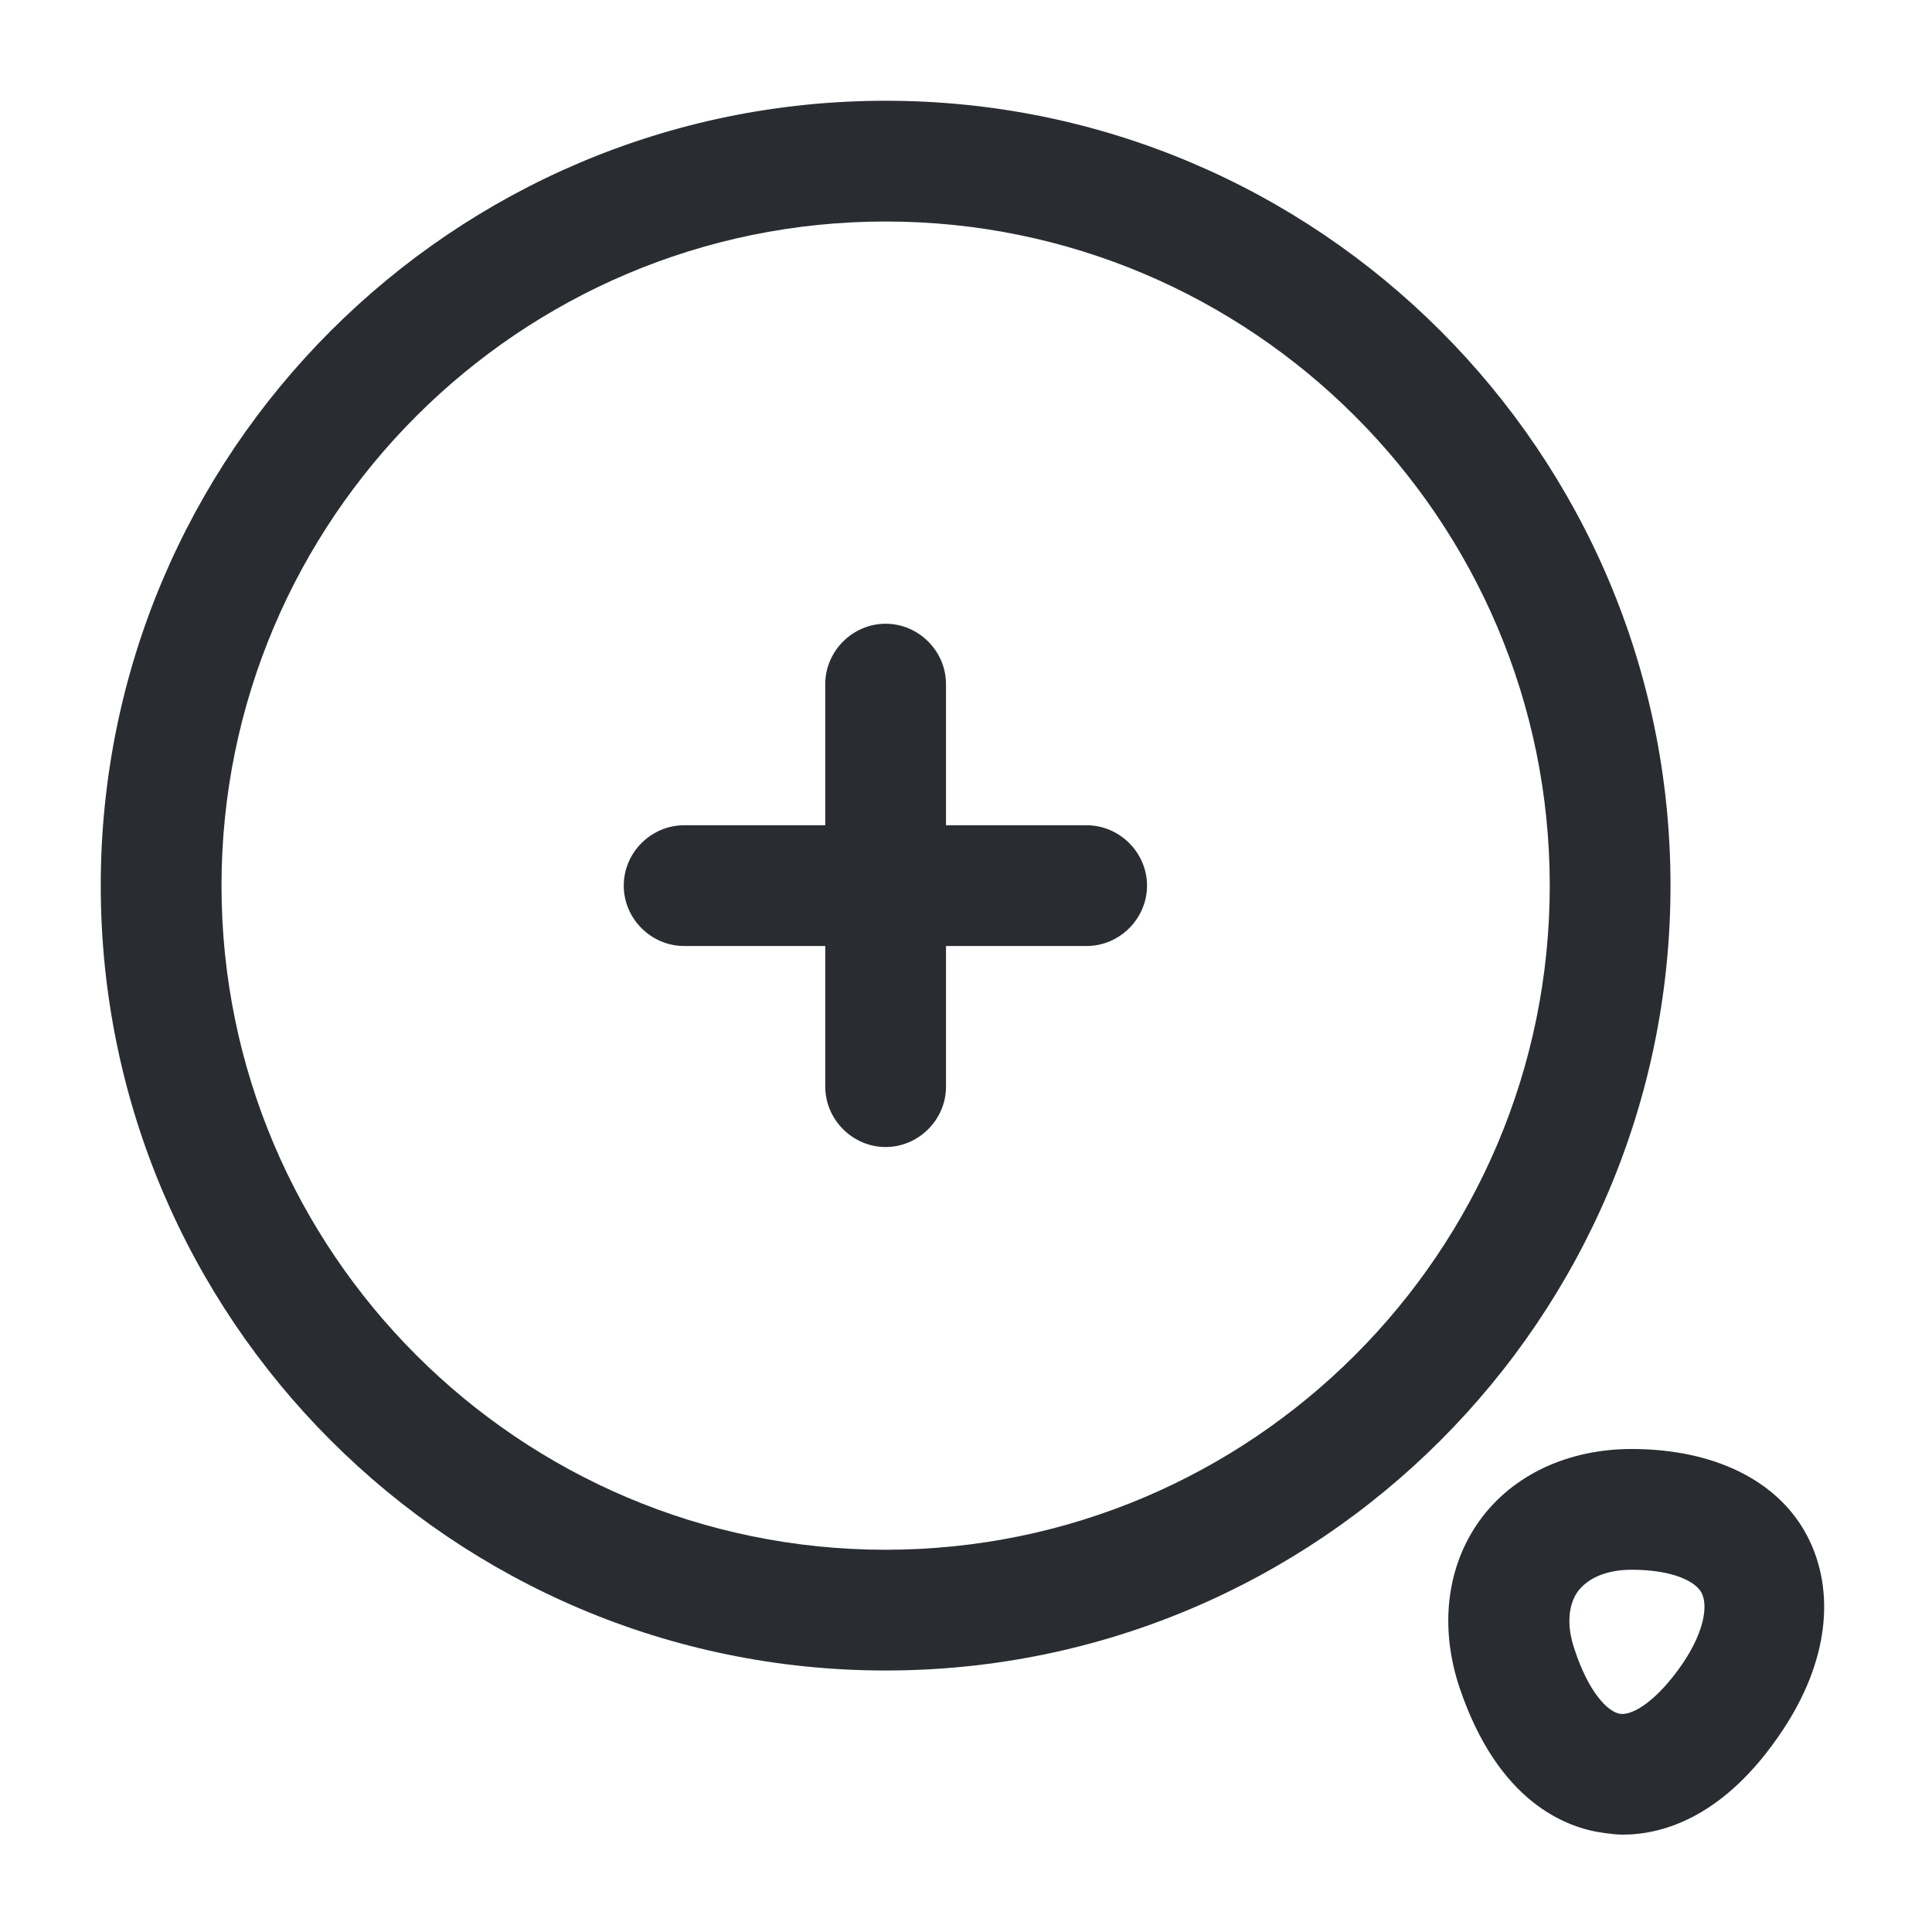 <?xml version="1.0" encoding="UTF-8"?> <svg xmlns="http://www.w3.org/2000/svg" width="20" height="20" viewBox="0 0 20 20" fill="none"><path d="M9.168 17.293C4.685 17.293 1.043 13.651 1.043 9.168C1.043 4.685 4.685 1.043 9.168 1.043C13.651 1.043 17.293 4.685 17.293 9.168C17.293 13.651 13.651 17.293 9.168 17.293ZM9.168 2.293C5.376 2.293 2.293 5.376 2.293 9.168C2.293 12.96 5.376 16.043 9.168 16.043C12.96 16.043 16.043 12.96 16.043 9.168C16.043 5.376 12.96 2.293 9.168 2.293Z" fill="#292D32"></path><path d="M11.249 9.793H7.082C6.74 9.793 6.457 9.51 6.457 9.168C6.457 8.826 6.74 8.543 7.082 8.543H11.249C11.59 8.543 11.874 8.826 11.874 9.168C11.874 9.51 11.59 9.793 11.249 9.793Z" fill="#292D32"></path><path d="M9.168 11.874C8.826 11.874 8.543 11.59 8.543 11.249V7.082C8.543 6.74 8.826 6.457 9.168 6.457C9.51 6.457 9.793 6.74 9.793 7.082V11.249C9.793 11.59 9.51 11.874 9.168 11.874Z" fill="#292D32"></path><path d="M16.8 18.992C16.733 18.992 16.666 18.983 16.608 18.975C16.216 18.925 15.508 18.658 15.108 17.467C14.9 16.842 14.975 16.217 15.316 15.742C15.658 15.267 16.233 15 16.891 15C17.741 15 18.408 15.325 18.708 15.9C19.008 16.475 18.925 17.208 18.45 17.917C17.858 18.808 17.216 18.992 16.8 18.992ZM16.3 17.075C16.441 17.508 16.641 17.725 16.775 17.742C16.908 17.758 17.158 17.6 17.416 17.225C17.658 16.867 17.675 16.608 17.616 16.492C17.558 16.375 17.325 16.25 16.891 16.25C16.633 16.25 16.441 16.333 16.333 16.475C16.233 16.617 16.216 16.833 16.3 17.075Z" fill="#292D32"></path></svg> 